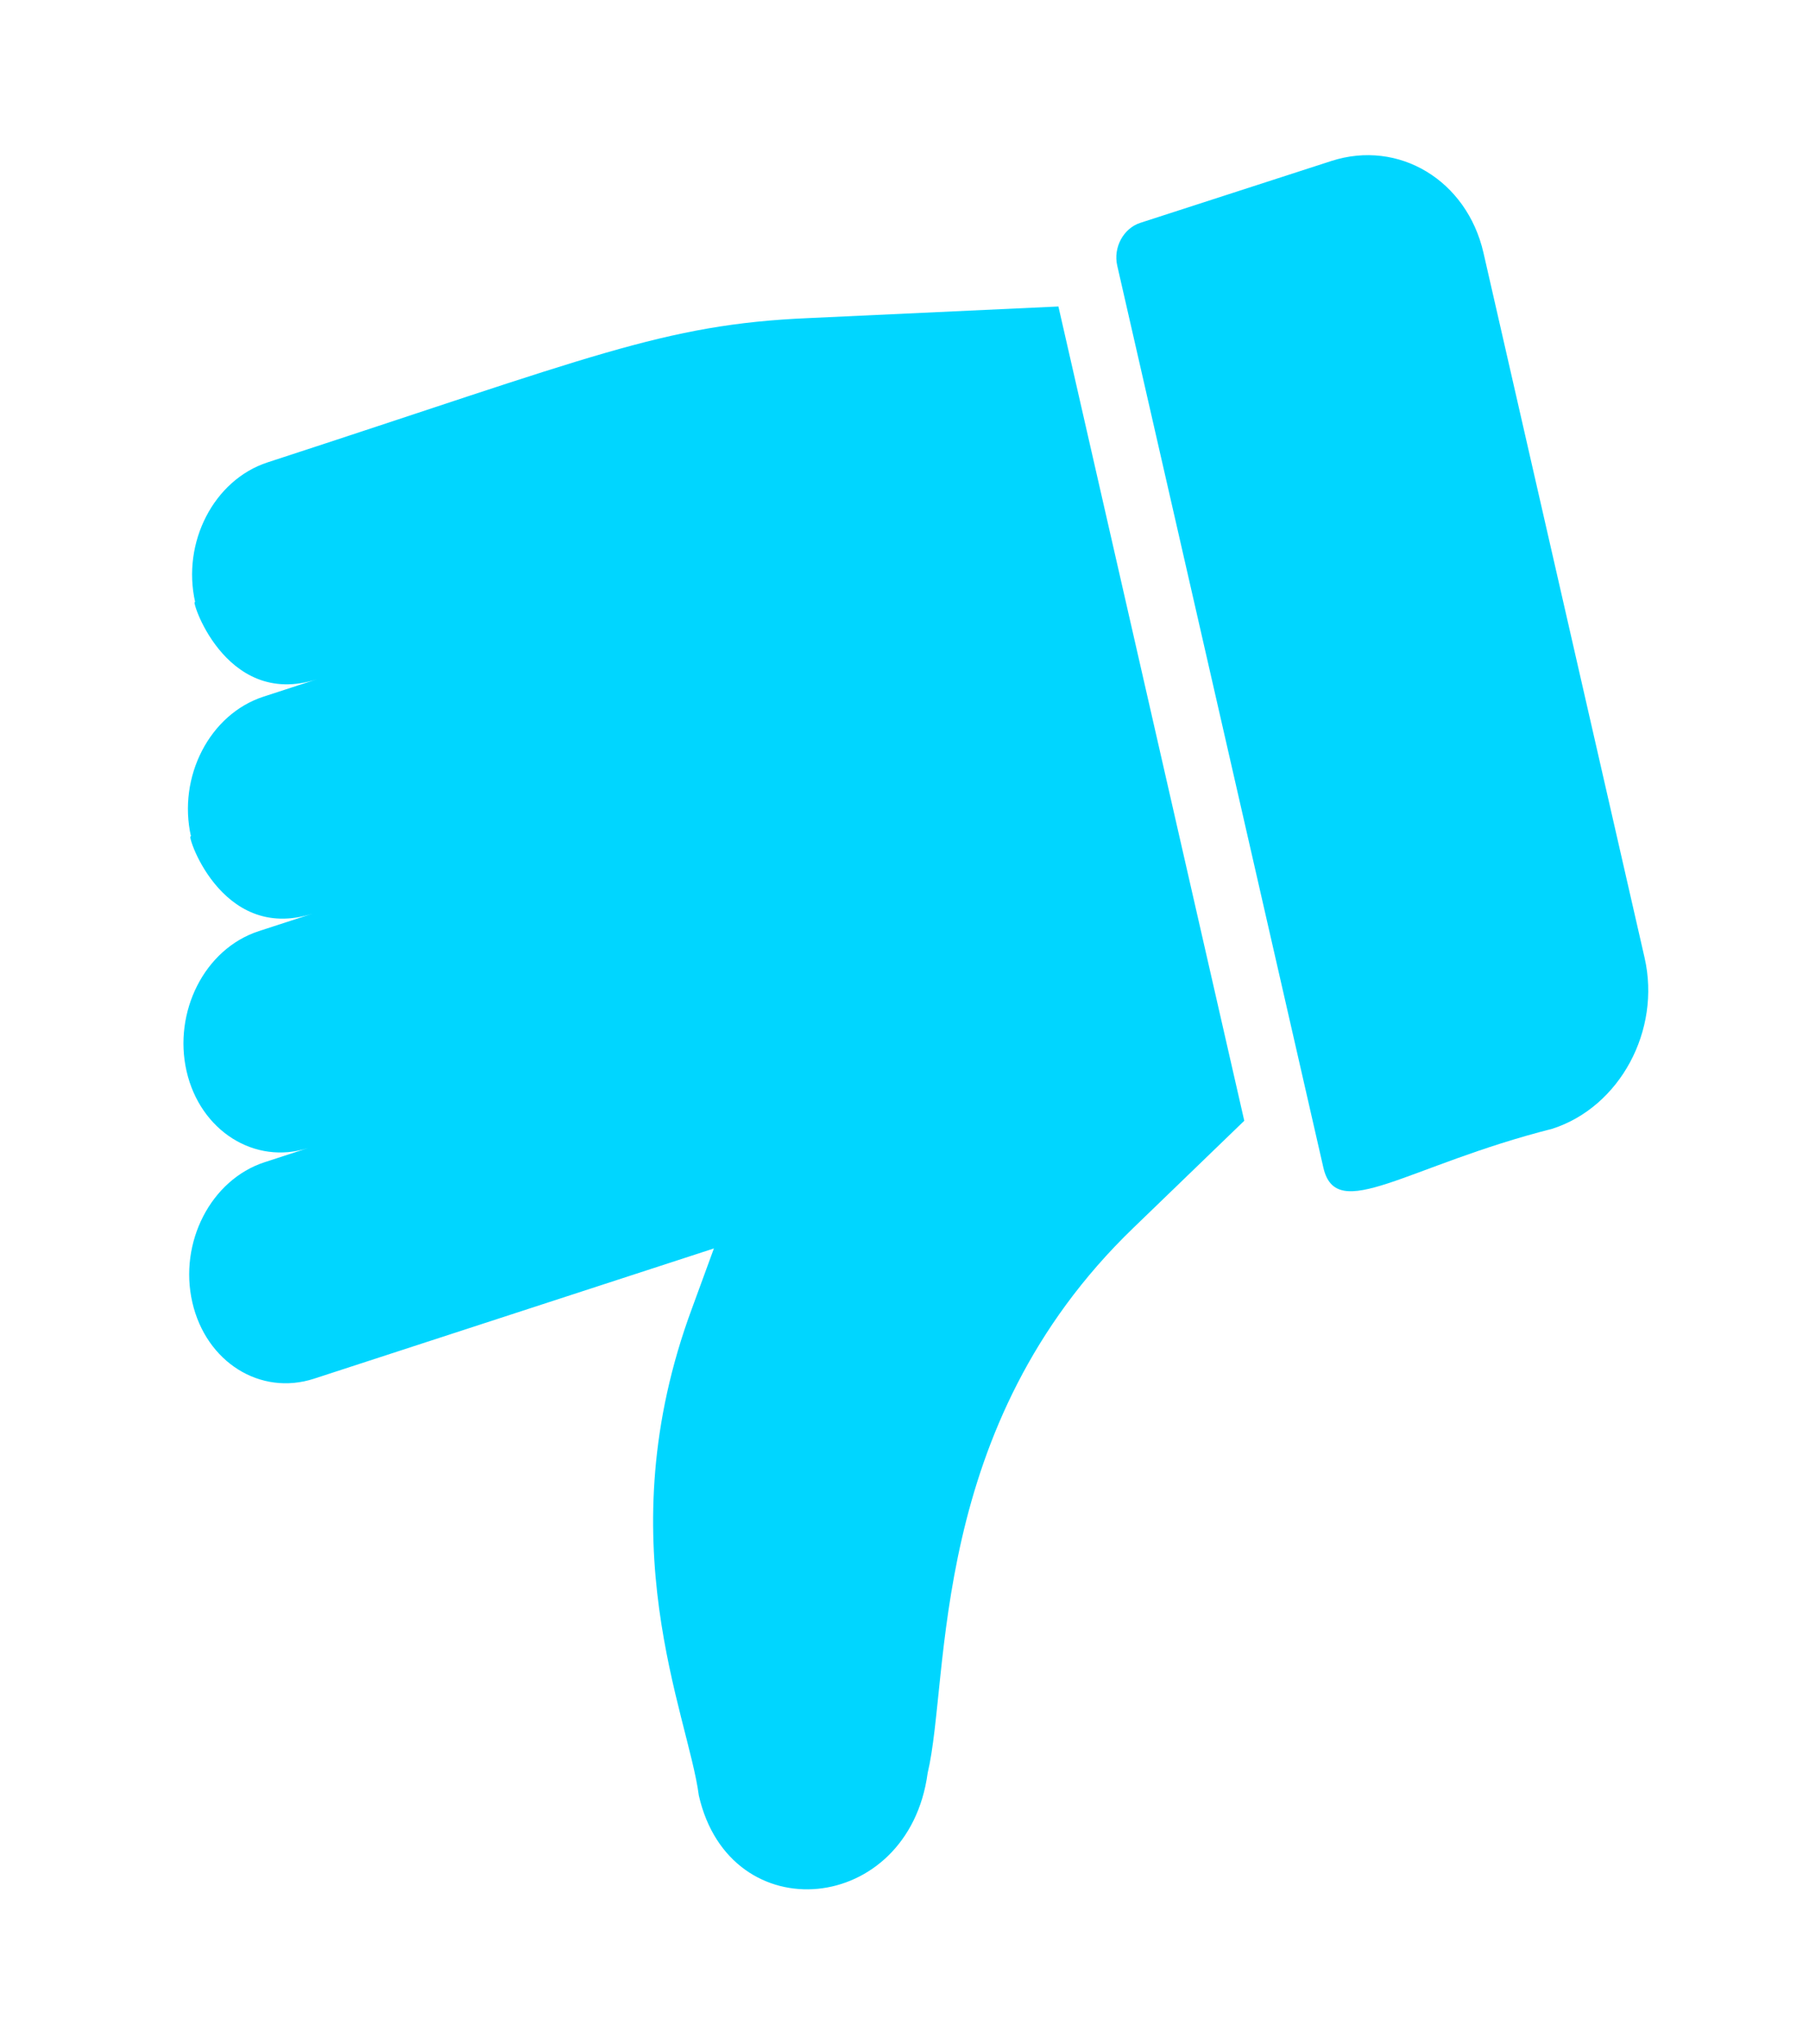 <svg width="62" height="70" viewBox="0 0 62 70" fill="none" xmlns="http://www.w3.org/2000/svg">
<g filter="url(#filter0_d)">
<path d="M6.591 41.604C7.06 43.656 8.925 44.822 10.765 44.222L24.468 39.761L23.716 41.815C20.764 49.77 23.588 55.714 23.951 58.499C25.021 63.183 31.138 62.593 31.793 57.732C32.574 54.446 31.78 45.863 38.842 39.059L42.645 35.388L36.275 7.498L27.695 7.896C22.725 8.112 20.291 9.216 9.171 12.837C7.331 13.436 6.222 15.582 6.691 17.634C6.477 17.332 7.653 21.31 10.867 20.264L9.027 20.863C7.188 21.462 6.079 23.608 6.548 25.66C6.324 25.361 7.509 29.336 10.723 28.29L8.873 28.892C6.992 29.504 5.935 31.681 6.394 33.689C6.86 35.73 8.73 36.918 10.57 36.319L9.071 36.807C7.221 37.409 6.125 39.563 6.591 41.604Z" fill="#00D6FF"/>
<path d="M53.207 35.661C55.519 34.913 56.934 32.291 56.365 29.805L50.844 5.662C50.276 3.176 47.94 1.767 45.627 2.515L39.081 4.633C38.503 4.821 38.149 5.476 38.291 6.098L45.356 36.993C45.801 38.936 48.198 36.93 53.207 35.661Z" fill="#00D6FF"/>
</g>
<defs>
<filter id="filter0_d" x="1.287" y="0.315" width="60.203" height="69.398" filterUnits="userSpaceOnUse" color-interpolation-filters="sRGB">
<feFlood flood-opacity="0" result="BackgroundImageFix"/>
<feColorMatrix in="SourceAlpha" type="matrix" values="0 0 0 0 0 0 0 0 0 0 0 0 0 0 0 0 0 0 127 0"/>
<feOffset dy="3"/>
<feGaussianBlur stdDeviation="2.5"/>
<feColorMatrix type="matrix" values="0 0 0 0 0.771 0 0 0 0 0.771 0 0 0 0 0.771 0 0 0 1 0"/>
<feBlend mode="normal" in2="BackgroundImageFix" result="effect1_dropShadow"/>
<feBlend mode="normal" in="SourceGraphic" in2="effect1_dropShadow" result="shape"/>
</filter>
</defs>
</svg>
